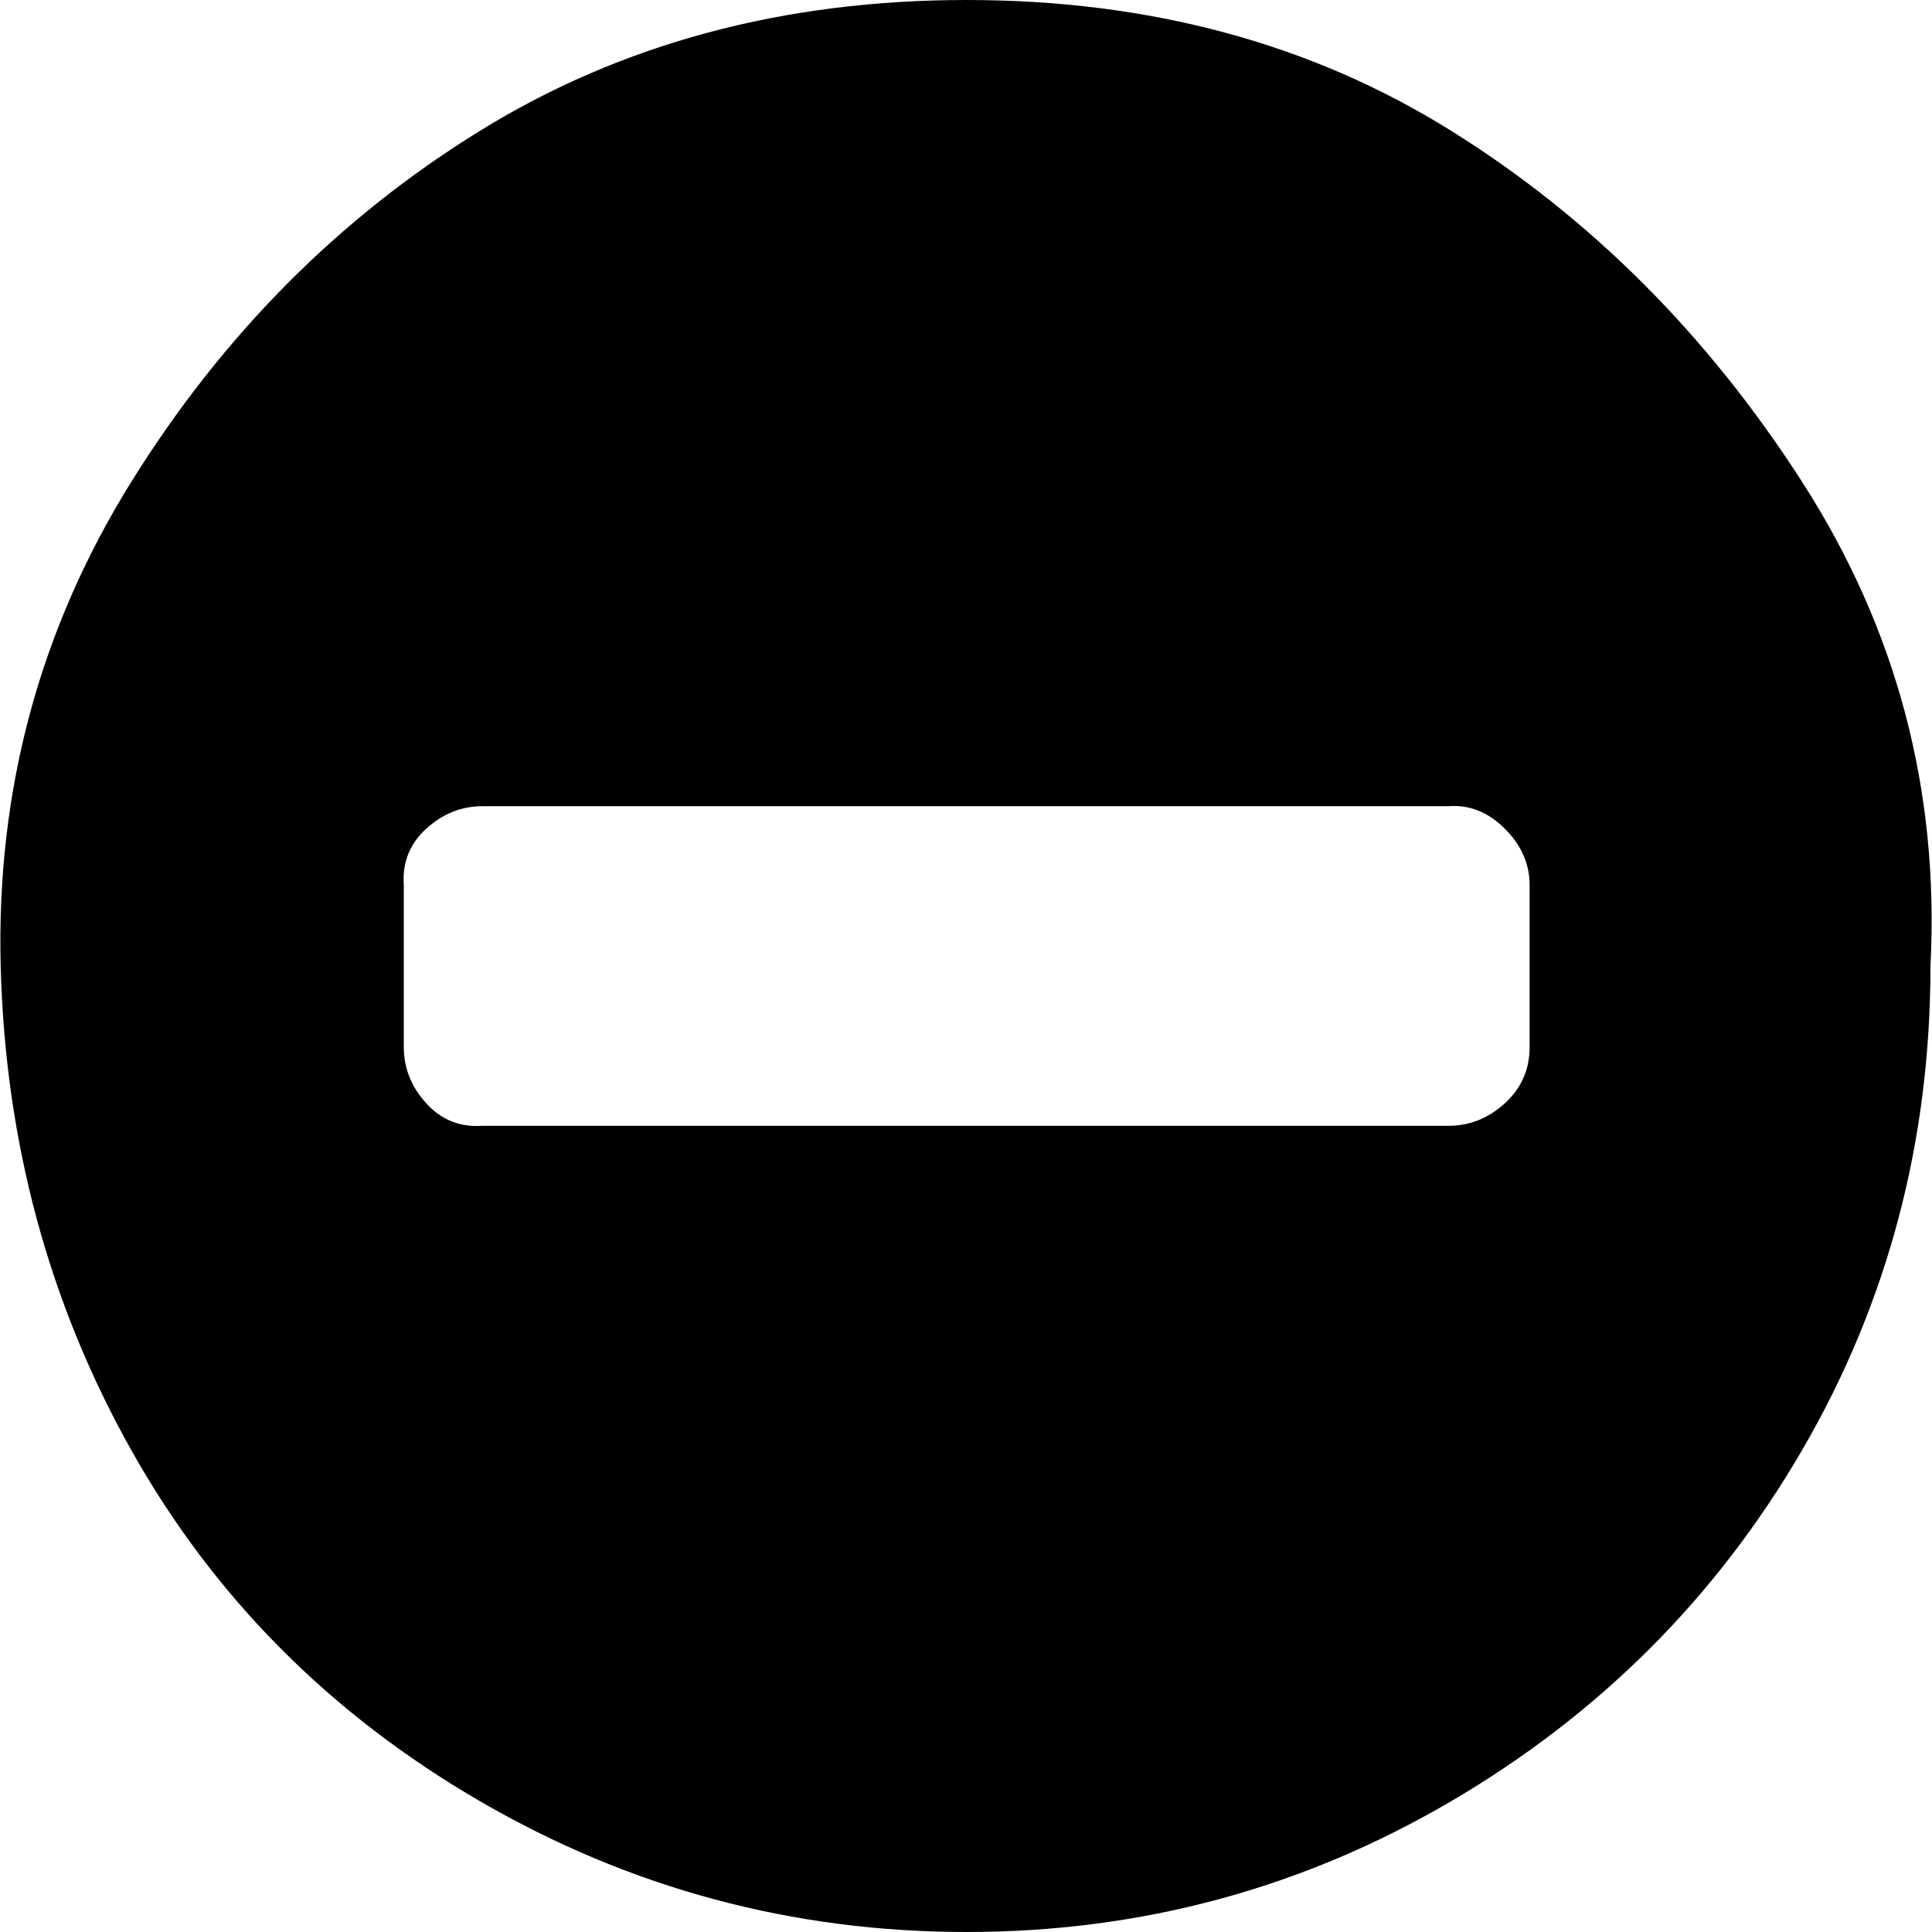 <?xml version="1.0" encoding="UTF-8" standalone="no"?>
<svg
   xmlns:dc="http://purl.org/dc/elements/1.1/"
   xmlns:cc="http://creativecommons.org/ns#"
   xmlns:rdf="http://www.w3.org/1999/02/22-rdf-syntax-ns#"
   xmlns:svg="http://www.w3.org/2000/svg"
   xmlns="http://www.w3.org/2000/svg"
   xmlns:sodipodi="http://sodipodi.sourceforge.net/DTD/sodipodi-0.dtd"
   xmlns:inkscape="http://www.inkscape.org/namespaces/inkscape"
   width="25"
   version="1.1"
   id="svg4"
   sodipodi:docname="minus-circled.svg"
   height="25"
   inkscape:version="0.92.2 5c3e80d, 2017-08-06">
  <defs
     id="defs8" />
  <sodipodi:namedview
     pagecolor="#ffffff"
     bordercolor="#666666"
     borderopacity="1"
     objecttolerance="10"
     gridtolerance="10"
     guidetolerance="10"
     inkscape:pageopacity="0"
     inkscape:pageshadow="2"
     inkscape:window-width="1920"
     inkscape:window-height="963"
     id="namedview6"
     showgrid="false"
     inkscape:zoom="1.6577938"
     inkscape:cx="224.82479"
     inkscape:cy="50"
     inkscape:window-x="1920"
     inkscape:window-y="0"
     inkscape:window-maximized="1"
     inkscape:current-layer="svg4" />
  <path
     d="m 19.793,13.549 v -2.098 q 0,-0.408 -0.321,-0.728 -0.321,-0.321 -0.728,-0.291 H 6.244 q -0.408,0 -0.728,0.291 -0.321,0.291 -0.291,0.728 v 2.098 q 0,0.408 0.291,0.728 0.291,0.321 0.728,0.291 H 18.744 q 0.408,0 0.728,-0.291 0.321,-0.291 0.321,-0.728 z M 24.98,12.5 q 0,3.409 -1.661,6.265 -1.661,2.855 -4.545,4.545 Q 15.889,25 12.509,25 9.129,25 6.215,23.31 3.302,21.62 1.699,18.765 0.096,15.909 0.009,12.5 -0.078,9.091 1.699,6.235 3.476,3.38 6.215,1.69 8.954,0 12.509,0 q 3.555,0 6.265,1.69 2.71,1.69 4.545,4.545 1.836,2.855 1.661,6.265 z"
     id="path2"
     inkscape:connector-curvature="0"
     style="stroke-width:0.029" />
</svg>
